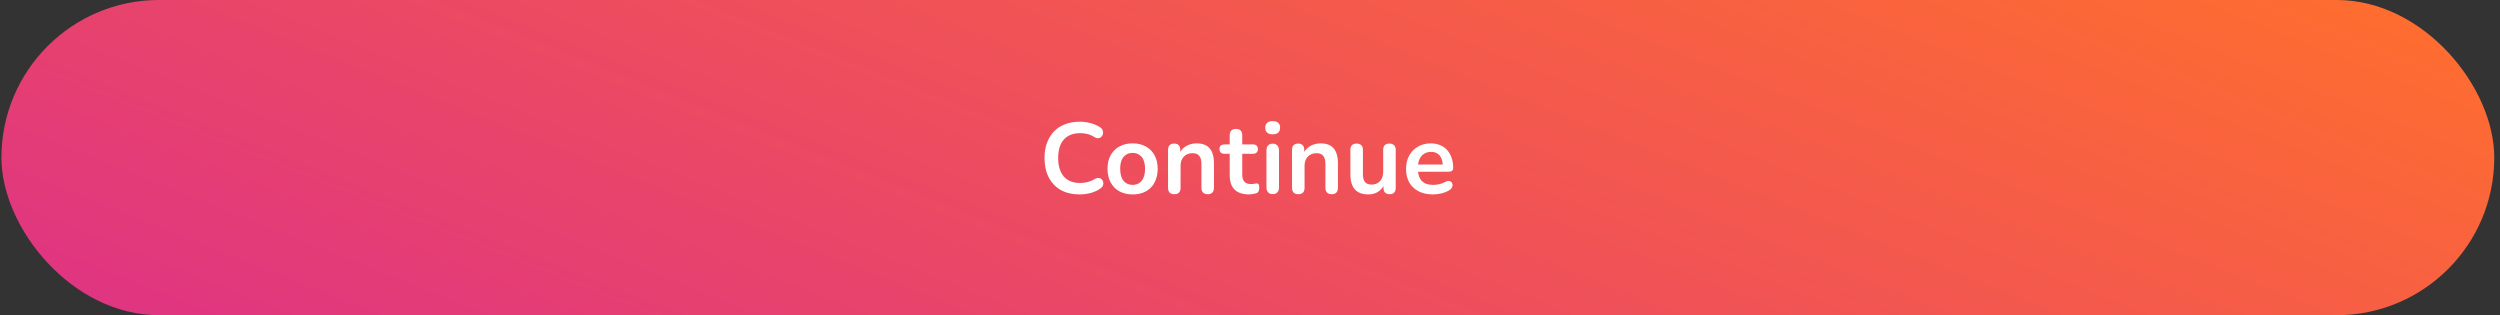 <svg xmlns="http://www.w3.org/2000/svg" width="349" height="44" viewBox="0 0 349 44" fill="none"><rect x="0" y="0" width="349" height="44" fill="#333333" stroke="none"/><rect x="0.199" width="348" height="44" rx="22" fill="url(#paint0_linear_2510_21744)"></rect><path d="M150.728 27.14C149.701 27.14 148.819 26.935 148.082 26.524C147.354 26.104 146.794 25.516 146.402 24.76C146.01 23.995 145.814 23.094 145.814 22.058C145.814 21.283 145.926 20.588 146.15 19.972C146.374 19.347 146.696 18.815 147.116 18.376C147.536 17.928 148.049 17.587 148.656 17.354C149.272 17.111 149.962 16.99 150.728 16.99C151.241 16.99 151.745 17.055 152.24 17.186C152.734 17.317 153.168 17.503 153.542 17.746C153.738 17.867 153.868 18.017 153.934 18.194C153.999 18.362 154.013 18.53 153.976 18.698C153.938 18.857 153.859 18.992 153.738 19.104C153.626 19.216 153.481 19.281 153.304 19.3C153.136 19.309 152.949 19.249 152.744 19.118C152.454 18.931 152.142 18.796 151.806 18.712C151.47 18.628 151.129 18.586 150.784 18.586C150.121 18.586 149.561 18.721 149.104 18.992C148.646 19.263 148.301 19.655 148.068 20.168C147.834 20.681 147.718 21.311 147.718 22.058C147.718 22.795 147.834 23.425 148.068 23.948C148.301 24.471 148.646 24.867 149.104 25.138C149.561 25.409 150.121 25.544 150.784 25.544C151.138 25.544 151.488 25.502 151.834 25.418C152.179 25.325 152.506 25.185 152.814 24.998C153.019 24.877 153.201 24.825 153.36 24.844C153.528 24.853 153.668 24.909 153.78 25.012C153.892 25.115 153.966 25.245 154.004 25.404C154.041 25.553 154.032 25.712 153.976 25.88C153.92 26.039 153.808 26.179 153.64 26.3C153.266 26.571 152.818 26.781 152.296 26.93C151.782 27.07 151.26 27.14 150.728 27.14ZM158.113 27.14C157.404 27.14 156.788 26.995 156.265 26.706C155.743 26.417 155.337 26.006 155.047 25.474C154.758 24.933 154.613 24.298 154.613 23.57C154.613 23.019 154.693 22.529 154.851 22.1C155.019 21.661 155.257 21.288 155.565 20.98C155.873 20.663 156.242 20.425 156.671 20.266C157.101 20.098 157.581 20.014 158.113 20.014C158.823 20.014 159.439 20.159 159.961 20.448C160.484 20.737 160.89 21.148 161.179 21.68C161.469 22.212 161.613 22.842 161.613 23.57C161.613 24.121 161.529 24.615 161.361 25.054C161.203 25.493 160.969 25.871 160.661 26.188C160.353 26.496 159.985 26.734 159.555 26.902C159.126 27.061 158.645 27.14 158.113 27.14ZM158.113 25.81C158.459 25.81 158.762 25.726 159.023 25.558C159.285 25.39 159.485 25.143 159.625 24.816C159.775 24.48 159.849 24.065 159.849 23.57C159.849 22.823 159.691 22.268 159.373 21.904C159.056 21.531 158.636 21.344 158.113 21.344C157.768 21.344 157.465 21.428 157.203 21.596C156.942 21.755 156.737 22.002 156.587 22.338C156.447 22.665 156.377 23.075 156.377 23.57C156.377 24.307 156.536 24.867 156.853 25.25C157.171 25.623 157.591 25.81 158.113 25.81ZM163.926 27.112C163.646 27.112 163.431 27.037 163.282 26.888C163.132 26.729 163.058 26.505 163.058 26.216V20.924C163.058 20.635 163.132 20.415 163.282 20.266C163.431 20.117 163.641 20.042 163.912 20.042C164.182 20.042 164.392 20.117 164.542 20.266C164.691 20.415 164.766 20.635 164.766 20.924V21.876L164.612 21.526C164.817 21.031 165.134 20.658 165.564 20.406C166.002 20.145 166.497 20.014 167.048 20.014C167.598 20.014 168.051 20.117 168.406 20.322C168.76 20.527 169.026 20.84 169.204 21.26C169.381 21.671 169.47 22.193 169.47 22.828V26.216C169.47 26.505 169.395 26.729 169.246 26.888C169.096 27.037 168.882 27.112 168.602 27.112C168.322 27.112 168.102 27.037 167.944 26.888C167.794 26.729 167.72 26.505 167.72 26.216V22.912C167.72 22.38 167.617 21.993 167.412 21.75C167.216 21.507 166.908 21.386 166.488 21.386C165.974 21.386 165.564 21.549 165.256 21.876C164.957 22.193 164.808 22.618 164.808 23.15V26.216C164.808 26.813 164.514 27.112 163.926 27.112ZM174.383 27.14C173.776 27.14 173.268 27.037 172.857 26.832C172.456 26.627 172.157 26.328 171.961 25.936C171.765 25.535 171.667 25.04 171.667 24.452V21.47H170.939C170.715 21.47 170.542 21.414 170.421 21.302C170.3 21.181 170.239 21.017 170.239 20.812C170.239 20.597 170.3 20.434 170.421 20.322C170.542 20.21 170.715 20.154 170.939 20.154H171.667V18.88C171.667 18.591 171.742 18.371 171.891 18.222C172.05 18.073 172.269 17.998 172.549 17.998C172.829 17.998 173.044 18.073 173.193 18.222C173.342 18.371 173.417 18.591 173.417 18.88V20.154H174.901C175.125 20.154 175.298 20.21 175.419 20.322C175.54 20.434 175.601 20.597 175.601 20.812C175.601 21.017 175.54 21.181 175.419 21.302C175.298 21.414 175.125 21.47 174.901 21.47H173.417V24.354C173.417 24.802 173.515 25.138 173.711 25.362C173.907 25.586 174.224 25.698 174.663 25.698C174.822 25.698 174.962 25.684 175.083 25.656C175.204 25.628 175.312 25.609 175.405 25.6C175.517 25.591 175.61 25.628 175.685 25.712C175.76 25.787 175.797 25.945 175.797 26.188C175.797 26.375 175.764 26.543 175.699 26.692C175.643 26.832 175.536 26.93 175.377 26.986C175.256 27.023 175.097 27.056 174.901 27.084C174.705 27.121 174.532 27.14 174.383 27.14ZM177.666 27.098C177.386 27.098 177.171 27.014 177.022 26.846C176.873 26.678 176.798 26.445 176.798 26.146V21.008C176.798 20.7 176.873 20.467 177.022 20.308C177.171 20.14 177.386 20.056 177.666 20.056C177.946 20.056 178.161 20.14 178.31 20.308C178.469 20.467 178.548 20.7 178.548 21.008V26.146C178.548 26.445 178.473 26.678 178.324 26.846C178.175 27.014 177.955 27.098 177.666 27.098ZM177.666 18.754C177.339 18.754 177.083 18.675 176.896 18.516C176.719 18.348 176.63 18.119 176.63 17.83C176.63 17.531 176.719 17.303 176.896 17.144C177.083 16.985 177.339 16.906 177.666 16.906C178.002 16.906 178.259 16.985 178.436 17.144C178.613 17.303 178.702 17.531 178.702 17.83C178.702 18.119 178.613 18.348 178.436 18.516C178.259 18.675 178.002 18.754 177.666 18.754ZM181.234 27.112C180.954 27.112 180.74 27.037 180.59 26.888C180.441 26.729 180.366 26.505 180.366 26.216V20.924C180.366 20.635 180.441 20.415 180.59 20.266C180.74 20.117 180.95 20.042 181.22 20.042C181.491 20.042 181.701 20.117 181.85 20.266C182 20.415 182.074 20.635 182.074 20.924V21.876L181.92 21.526C182.126 21.031 182.443 20.658 182.872 20.406C183.311 20.145 183.806 20.014 184.356 20.014C184.907 20.014 185.36 20.117 185.714 20.322C186.069 20.527 186.335 20.84 186.512 21.26C186.69 21.671 186.778 22.193 186.778 22.828V26.216C186.778 26.505 186.704 26.729 186.554 26.888C186.405 27.037 186.19 27.112 185.91 27.112C185.63 27.112 185.411 27.037 185.252 26.888C185.103 26.729 185.028 26.505 185.028 26.216V22.912C185.028 22.38 184.926 21.993 184.72 21.75C184.524 21.507 184.216 21.386 183.796 21.386C183.283 21.386 182.872 21.549 182.564 21.876C182.266 22.193 182.116 22.618 182.116 23.15V26.216C182.116 26.813 181.822 27.112 181.234 27.112ZM191.034 27.14C190.464 27.14 189.993 27.037 189.62 26.832C189.246 26.617 188.966 26.3 188.78 25.88C188.602 25.46 188.514 24.937 188.514 24.312V20.924C188.514 20.625 188.588 20.406 188.738 20.266C188.887 20.117 189.102 20.042 189.382 20.042C189.662 20.042 189.876 20.117 190.026 20.266C190.184 20.406 190.264 20.625 190.264 20.924V24.34C190.264 24.825 190.362 25.185 190.558 25.418C190.754 25.651 191.066 25.768 191.496 25.768C191.962 25.768 192.345 25.609 192.644 25.292C192.942 24.965 193.092 24.536 193.092 24.004V20.924C193.092 20.625 193.166 20.406 193.316 20.266C193.465 20.117 193.68 20.042 193.96 20.042C194.24 20.042 194.454 20.117 194.604 20.266C194.762 20.406 194.842 20.625 194.842 20.924V26.216C194.842 26.813 194.557 27.112 193.988 27.112C193.717 27.112 193.507 27.037 193.358 26.888C193.208 26.729 193.134 26.505 193.134 26.216V25.152L193.33 25.572C193.134 26.076 192.835 26.463 192.434 26.734C192.042 27.005 191.575 27.14 191.034 27.14ZM200.037 27.14C199.262 27.14 198.595 26.995 198.035 26.706C197.475 26.417 197.041 26.006 196.733 25.474C196.434 24.942 196.285 24.312 196.285 23.584C196.285 22.875 196.43 22.254 196.719 21.722C197.018 21.19 197.424 20.775 197.937 20.476C198.46 20.168 199.052 20.014 199.715 20.014C200.2 20.014 200.634 20.093 201.017 20.252C201.409 20.411 201.74 20.639 202.011 20.938C202.291 21.237 202.501 21.601 202.641 22.03C202.79 22.45 202.865 22.926 202.865 23.458C202.865 23.626 202.804 23.757 202.683 23.85C202.571 23.934 202.408 23.976 202.193 23.976H197.699V22.968H201.633L201.409 23.178C201.409 22.749 201.344 22.389 201.213 22.1C201.092 21.811 200.91 21.591 200.667 21.442C200.434 21.283 200.14 21.204 199.785 21.204C199.393 21.204 199.057 21.297 198.777 21.484C198.506 21.661 198.296 21.918 198.147 22.254C198.007 22.581 197.937 22.973 197.937 23.43V23.528C197.937 24.293 198.114 24.867 198.469 25.25C198.833 25.623 199.365 25.81 200.065 25.81C200.308 25.81 200.578 25.782 200.877 25.726C201.185 25.661 201.474 25.553 201.745 25.404C201.941 25.292 202.114 25.245 202.263 25.264C202.412 25.273 202.529 25.325 202.613 25.418C202.706 25.511 202.762 25.628 202.781 25.768C202.8 25.899 202.772 26.034 202.697 26.174C202.632 26.314 202.515 26.435 202.347 26.538C202.02 26.743 201.642 26.897 201.213 27C200.793 27.093 200.401 27.14 200.037 27.14Z" fill="white"></path><defs><linearGradient id="paint0_linear_2510_21744" x1="-80.172" y1="52.8" x2="-5.017" y2="-135.227" gradientUnits="userSpaceOnUse"><stop stop-color="#D72598"></stop><stop offset="1" stop-color="#FF6D2F"></stop></linearGradient></defs></svg>